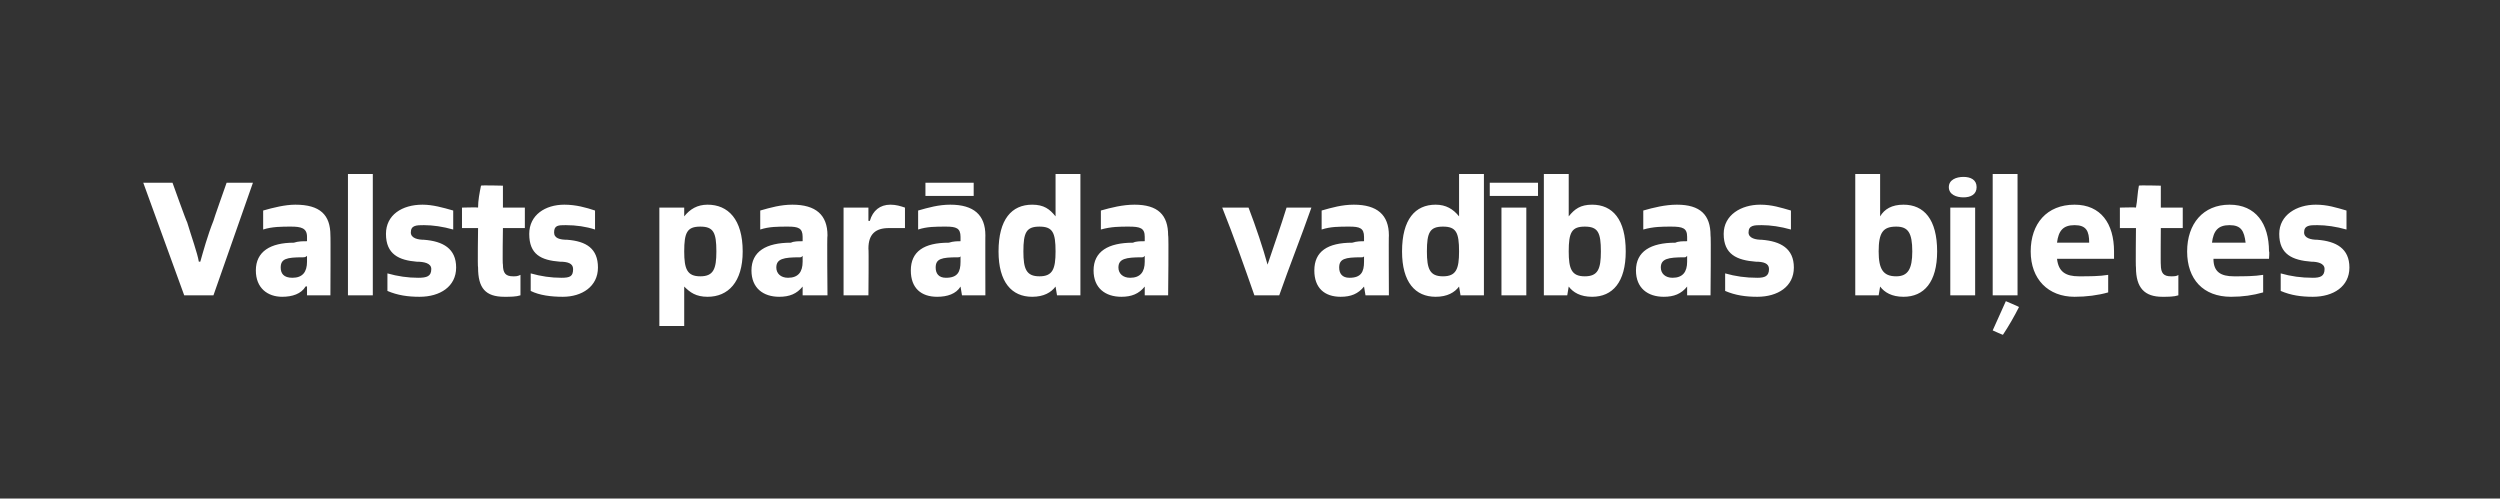 <?xml version="1.0" standalone="no"?>
<!DOCTYPE svg PUBLIC "-//W3C//DTD SVG 1.1//EN" "http://www.w3.org/Graphics/SVG/1.1/DTD/svg11.dtd">
<svg xmlns="http://www.w3.org/2000/svg" version="1.1" width="171px" height="34.1px" viewBox="0 0 171 34.1">
  <rect x="0" y="0" width="171" height="34.1" fill="#333333" stroke="none"/>
  <desc>Valsts par da vad bas bi etes</desc>
  <defs/>
  <g id="Polygon290745">
    <path d="M 12.6 20.2 L 9.8 12.5 L 11.8 12.5 C 11.8 12.5 12.75 15.16 12.8 15.2 C 13.1 16.2 13.5 17.3 13.6 17.9 C 13.6 17.9 13.7 17.9 13.7 17.9 C 13.9 17.2 14.2 16.1 14.6 15.1 C 14.58 15.1 15.5 12.5 15.5 12.5 L 17.3 12.5 L 14.6 20.2 L 12.6 20.2 Z M 21 20.2 L 21 19.6 C 21 19.6 20.95 19.57 20.9 19.6 C 20.6 20.1 20 20.3 19.3 20.3 C 18.3 20.3 17.5 19.7 17.5 18.5 C 17.5 17.2 18.5 16.6 20.1 16.6 C 20.4 16.5 20.7 16.5 21 16.5 C 21 16.5 21 16.2 21 16.2 C 21 15.6 20.6 15.5 19.9 15.5 C 19.3 15.5 18.6 15.5 18 15.7 C 18 15.7 18 14.4 18 14.4 C 18.7 14.2 19.5 14 20.2 14 C 21.9 14 22.6 14.7 22.6 16.1 C 22.62 16.07 22.6 20.2 22.6 20.2 L 21 20.2 Z M 21 17.5 C 20.9 17.6 20.8 17.6 20.7 17.6 C 19.6 17.6 19.2 17.7 19.2 18.3 C 19.2 18.7 19.4 19 20 19 C 20.7 19 21 18.6 21 17.9 C 21 17.9 21 17.5 21 17.5 Z M 23.8 20.2 L 23.8 11.9 L 25.5 11.9 L 25.5 20.2 L 23.8 20.2 Z M 26.5 18.7 C 27.2 18.9 27.9 19 28.6 19 C 29.2 19 29.5 18.9 29.5 18.4 C 29.5 18 29 17.9 28.5 17.9 C 27.3 17.8 26.4 17.4 26.4 16 C 26.4 14.7 27.5 14 28.9 14 C 29.6 14 30.3 14.2 31 14.4 C 31 14.4 31 15.7 31 15.7 C 30.3 15.5 29.6 15.4 29 15.4 C 28.5 15.4 28.1 15.4 28.1 15.9 C 28.1 16.3 28.6 16.4 29 16.4 C 30.3 16.5 31.2 17 31.2 18.3 C 31.2 19.6 30.1 20.3 28.7 20.3 C 27.9 20.3 27.2 20.2 26.5 19.9 C 26.5 19.9 26.5 18.7 26.5 18.7 Z M 35.6 20.2 C 35.3 20.3 34.9 20.3 34.5 20.3 C 33.2 20.3 32.7 19.7 32.7 18.3 C 32.66 18.28 32.7 15.6 32.7 15.6 L 31.6 15.6 L 31.6 14.2 C 31.6 14.2 32.68 14.17 32.7 14.2 C 32.7 13.7 32.8 13.2 32.9 12.7 C 32.89 12.66 34.4 12.7 34.4 12.7 L 34.4 14.2 L 35.9 14.2 L 35.9 15.6 L 34.4 15.6 C 34.4 15.6 34.36 18.12 34.4 18.1 C 34.4 18.7 34.6 18.9 35.1 18.9 C 35.3 18.9 35.4 18.9 35.6 18.8 C 35.6 18.8 35.6 20.2 35.6 20.2 Z M 36.3 18.7 C 37 18.9 37.7 19 38.4 19 C 39 19 39.2 18.9 39.2 18.4 C 39.2 18 38.8 17.9 38.3 17.9 C 37 17.8 36.2 17.4 36.2 16 C 36.2 14.7 37.3 14 38.6 14 C 39.4 14 40.1 14.2 40.7 14.4 C 40.7 14.4 40.7 15.7 40.7 15.7 C 40.1 15.5 39.4 15.4 38.7 15.4 C 38.2 15.4 37.9 15.4 37.9 15.9 C 37.9 16.3 38.3 16.4 38.8 16.4 C 40.1 16.5 40.9 17 40.9 18.3 C 40.9 19.6 39.8 20.3 38.5 20.3 C 37.7 20.3 36.9 20.2 36.3 19.9 C 36.3 19.9 36.3 18.7 36.3 18.7 Z M 45.1 22.3 L 45.1 14.2 L 46.8 14.2 L 46.8 14.8 C 46.8 14.8 46.82 14.81 46.8 14.8 C 47.2 14.3 47.7 14 48.4 14 C 49.8 14 50.8 15 50.8 17.2 C 50.8 19.3 49.8 20.3 48.4 20.3 C 47.6 20.3 47.2 20 46.8 19.6 C 46.84 19.57 46.8 19.6 46.8 19.6 L 46.8 22.3 L 45.1 22.3 Z M 49 17.2 C 49 15.9 48.8 15.5 47.9 15.5 C 47 15.5 46.8 15.9 46.8 17.2 C 46.8 18.4 47 18.9 47.9 18.9 C 48.8 18.9 49 18.4 49 17.2 Z M 54.9 20.2 L 54.9 19.6 C 54.9 19.6 54.89 19.57 54.9 19.6 C 54.5 20.1 54 20.3 53.3 20.3 C 52.2 20.3 51.4 19.7 51.4 18.5 C 51.4 17.2 52.4 16.6 54.1 16.6 C 54.3 16.5 54.6 16.5 54.9 16.5 C 54.9 16.5 54.9 16.2 54.9 16.2 C 54.9 15.6 54.6 15.5 53.9 15.5 C 53.2 15.5 52.6 15.5 52 15.7 C 52 15.7 52 14.4 52 14.4 C 52.7 14.2 53.4 14 54.2 14 C 55.8 14 56.6 14.7 56.6 16.1 C 56.56 16.07 56.6 20.2 56.6 20.2 L 54.9 20.2 Z M 54.9 17.5 C 54.8 17.6 54.8 17.6 54.7 17.6 C 53.6 17.6 53.1 17.7 53.1 18.3 C 53.1 18.7 53.4 19 53.9 19 C 54.6 19 54.9 18.6 54.9 17.9 C 54.9 17.9 54.9 17.5 54.9 17.5 Z M 57.7 20.2 L 57.7 14.2 L 59.4 14.2 L 59.4 15.1 C 59.4 15.1 59.46 15.13 59.5 15.1 C 59.7 14.4 60.2 14 60.9 14 C 61.3 14 61.6 14.1 61.9 14.2 C 61.9 14.2 61.9 15.6 61.9 15.6 C 61.6 15.6 61.2 15.6 60.8 15.6 C 59.9 15.6 59.4 16 59.4 17 C 59.43 17.04 59.4 20.2 59.4 20.2 L 57.7 20.2 Z M 65.8 20.2 L 65.7 19.6 C 65.7 19.6 65.72 19.57 65.7 19.6 C 65.4 20.1 64.8 20.3 64.1 20.3 C 63 20.3 62.3 19.7 62.3 18.5 C 62.3 17.2 63.2 16.6 64.9 16.6 C 65.2 16.5 65.5 16.5 65.7 16.5 C 65.7 16.5 65.7 16.2 65.7 16.2 C 65.7 15.6 65.4 15.5 64.7 15.5 C 64 15.5 63.4 15.5 62.8 15.7 C 62.8 15.7 62.8 14.4 62.8 14.4 C 63.5 14.2 64.2 14 65 14 C 66.6 14 67.4 14.7 67.4 16.1 C 67.39 16.07 67.4 20.2 67.4 20.2 L 65.8 20.2 Z M 65.7 17.5 C 65.7 17.6 65.6 17.6 65.5 17.6 C 64.4 17.6 64 17.7 64 18.3 C 64 18.7 64.2 19 64.7 19 C 65.5 19 65.7 18.6 65.7 17.9 C 65.7 17.9 65.7 17.5 65.7 17.5 Z M 63.3 13.4 L 63.3 12.5 L 66.6 12.5 L 66.6 13.4 L 63.3 13.4 Z M 72.3 20.2 L 72.2 19.6 C 72.2 19.6 72.21 19.57 72.2 19.6 C 71.9 20 71.4 20.3 70.6 20.3 C 69.2 20.3 68.3 19.3 68.3 17.2 C 68.3 15 69.2 14 70.6 14 C 71.4 14 71.8 14.3 72.2 14.8 C 72.18 14.8 72.2 14.8 72.2 14.8 L 72.2 11.9 L 73.9 11.9 L 73.9 20.2 L 72.3 20.2 Z M 72.2 17.2 C 72.2 15.9 72 15.5 71.1 15.5 C 70.2 15.5 70 15.9 70 17.2 C 70 18.4 70.2 18.9 71.1 18.9 C 72 18.9 72.2 18.4 72.2 17.2 Z M 78.3 20.2 L 78.3 19.6 C 78.3 19.6 78.28 19.57 78.3 19.6 C 77.9 20.1 77.4 20.3 76.7 20.3 C 75.6 20.3 74.8 19.7 74.8 18.5 C 74.8 17.2 75.8 16.6 77.5 16.6 C 77.7 16.5 78 16.5 78.3 16.5 C 78.3 16.5 78.3 16.2 78.3 16.2 C 78.3 15.6 78 15.5 77.2 15.5 C 76.6 15.5 76 15.5 75.3 15.7 C 75.3 15.7 75.3 14.4 75.3 14.4 C 76 14.2 76.8 14 77.6 14 C 79.2 14 79.9 14.7 79.9 16.1 C 79.95 16.07 79.9 20.2 79.9 20.2 L 78.3 20.2 Z M 78.3 17.5 C 78.2 17.6 78.2 17.6 78.1 17.6 C 77 17.6 76.5 17.7 76.5 18.3 C 76.5 18.7 76.8 19 77.3 19 C 78 19 78.3 18.6 78.3 17.9 C 78.3 17.9 78.3 17.5 78.3 17.5 Z M 85.8 20.2 C 85.1 18.2 84.4 16.2 83.6 14.2 C 83.6 14.2 85.4 14.2 85.4 14.2 C 85.9 15.5 86.4 17 86.7 18.1 C 86.7 18.1 86.7 18.1 86.7 18.1 C 87.1 16.9 87.6 15.5 88 14.2 C 88 14.2 89.7 14.2 89.7 14.2 C 89 16.2 88.2 18.2 87.5 20.2 C 87.5 20.2 85.8 20.2 85.8 20.2 Z M 93.4 20.2 L 93.3 19.6 C 93.3 19.6 93.31 19.57 93.3 19.6 C 92.9 20.1 92.4 20.3 91.7 20.3 C 90.6 20.3 89.9 19.7 89.9 18.5 C 89.9 17.2 90.8 16.6 92.5 16.6 C 92.8 16.5 93.1 16.5 93.3 16.5 C 93.3 16.5 93.3 16.2 93.3 16.2 C 93.3 15.6 93 15.5 92.3 15.5 C 91.6 15.5 91 15.5 90.4 15.7 C 90.4 15.7 90.4 14.4 90.4 14.4 C 91.1 14.2 91.8 14 92.6 14 C 94.2 14 95 14.7 95 16.1 C 94.98 16.07 95 20.2 95 20.2 L 93.4 20.2 Z M 93.3 17.5 C 93.3 17.6 93.2 17.6 93.1 17.6 C 92 17.6 91.6 17.7 91.6 18.3 C 91.6 18.7 91.8 19 92.3 19 C 93.1 19 93.3 18.6 93.3 17.9 C 93.3 17.9 93.3 17.5 93.3 17.5 Z M 99.9 20.2 L 99.8 19.6 C 99.8 19.6 99.8 19.57 99.8 19.6 C 99.5 20 99 20.3 98.2 20.3 C 96.8 20.3 95.9 19.3 95.9 17.2 C 95.9 15 96.8 14 98.2 14 C 98.9 14 99.4 14.3 99.8 14.8 C 99.77 14.8 99.8 14.8 99.8 14.8 L 99.8 11.9 L 101.5 11.9 L 101.5 20.2 L 99.9 20.2 Z M 99.8 17.2 C 99.8 15.9 99.6 15.5 98.7 15.5 C 97.8 15.5 97.6 15.9 97.6 17.2 C 97.6 18.4 97.8 18.9 98.7 18.9 C 99.6 18.9 99.8 18.4 99.8 17.2 Z M 101.9 13.4 L 101.9 12.5 L 105.2 12.5 L 105.2 13.4 L 101.9 13.4 Z M 102.7 20.2 L 102.7 14.2 L 104.4 14.2 L 104.4 20.2 L 102.7 20.2 Z M 105.6 20.2 L 105.6 11.9 L 107.3 11.9 L 107.3 14.8 C 107.3 14.8 107.32 14.8 107.3 14.8 C 107.7 14.3 108.1 14 108.9 14 C 110.3 14 111.2 15 111.2 17.2 C 111.2 19.3 110.3 20.3 108.9 20.3 C 108.1 20.3 107.6 20 107.3 19.6 C 107.3 19.57 107.3 19.6 107.3 19.6 L 107.2 20.2 L 105.6 20.2 Z M 109.5 17.2 C 109.5 15.9 109.3 15.5 108.4 15.5 C 107.5 15.5 107.3 15.9 107.3 17.2 C 107.3 18.4 107.5 18.9 108.4 18.9 C 109.3 18.9 109.5 18.4 109.5 17.2 Z M 115.4 20.2 L 115.4 19.6 C 115.4 19.6 115.37 19.57 115.4 19.6 C 115 20.1 114.5 20.3 113.8 20.3 C 112.7 20.3 111.9 19.7 111.9 18.5 C 111.9 17.2 112.9 16.6 114.6 16.6 C 114.8 16.5 115.1 16.5 115.4 16.5 C 115.4 16.5 115.4 16.2 115.4 16.2 C 115.4 15.6 115.1 15.5 114.3 15.5 C 113.7 15.5 113.1 15.5 112.4 15.7 C 112.4 15.7 112.4 14.4 112.4 14.4 C 113.1 14.2 113.9 14 114.7 14 C 116.3 14 117 14.7 117 16.1 C 117.04 16.07 117 20.2 117 20.2 L 115.4 20.2 Z M 115.4 17.5 C 115.3 17.6 115.3 17.6 115.2 17.6 C 114.1 17.6 113.6 17.7 113.6 18.3 C 113.6 18.7 113.9 19 114.4 19 C 115.1 19 115.4 18.6 115.4 17.9 C 115.4 17.9 115.4 17.5 115.4 17.5 Z M 118 18.7 C 118.7 18.9 119.4 19 120.2 19 C 120.7 19 121 18.9 121 18.4 C 121 18 120.6 17.9 120.1 17.9 C 118.8 17.8 117.9 17.4 117.9 16 C 117.9 14.7 119.1 14 120.4 14 C 121.2 14 121.8 14.2 122.5 14.4 C 122.5 14.4 122.5 15.7 122.5 15.7 C 121.8 15.5 121.1 15.4 120.5 15.4 C 120 15.4 119.6 15.4 119.6 15.9 C 119.6 16.3 120.1 16.4 120.5 16.4 C 121.8 16.5 122.7 17 122.7 18.3 C 122.7 19.6 121.6 20.3 120.2 20.3 C 119.4 20.3 118.7 20.2 118 19.9 C 118 19.9 118 18.7 118 18.7 Z M 126.9 20.2 L 126.9 11.9 L 128.6 11.9 L 128.6 14.8 C 128.6 14.8 128.59 14.8 128.6 14.8 C 128.9 14.3 129.4 14 130.2 14 C 131.6 14 132.5 15 132.5 17.2 C 132.5 19.3 131.6 20.3 130.2 20.3 C 129.4 20.3 128.9 20 128.6 19.6 C 128.57 19.57 128.6 19.6 128.6 19.6 L 128.5 20.2 L 126.9 20.2 Z M 130.8 17.2 C 130.8 15.9 130.5 15.5 129.7 15.5 C 128.8 15.5 128.5 15.9 128.5 17.2 C 128.5 18.4 128.8 18.9 129.7 18.9 C 130.5 18.9 130.8 18.4 130.8 17.2 Z M 133.4 20.2 L 133.4 14.2 L 135.1 14.2 L 135.1 20.2 L 133.4 20.2 Z M 133.3 12.8 C 133.3 12.3 133.8 12.1 134.3 12.1 C 134.8 12.1 135.2 12.3 135.2 12.8 C 135.2 13.3 134.8 13.5 134.3 13.5 C 133.8 13.5 133.3 13.3 133.3 12.8 Z M 136.3 20.2 L 136.3 11.9 L 138 11.9 L 138 20.2 L 136.3 20.2 Z M 136.3 22.6 L 137.2 20.6 C 137.2 20.6 138.08 20.97 138.1 21 C 137.8 21.6 137.4 22.3 137 22.9 C 137.01 22.92 136.3 22.6 136.3 22.6 Z M 144.2 20 C 143.5 20.2 142.7 20.3 141.9 20.3 C 140.1 20.3 138.9 19.1 138.9 17.2 C 138.9 15.3 140 14 141.9 14 C 143.7 14 144.6 15.3 144.6 17.2 C 144.6 17.17 144.6 17.7 144.6 17.7 C 144.6 17.7 140.73 17.7 140.7 17.7 C 140.8 18.6 141.3 18.9 142.2 18.9 C 142.9 18.9 143.6 18.9 144.2 18.8 C 144.2 18.8 144.2 20 144.2 20 Z M 142.9 16.6 C 142.9 15.8 142.7 15.4 141.9 15.4 C 141.1 15.4 140.8 15.8 140.7 16.6 C 140.7 16.6 142.9 16.6 142.9 16.6 Z M 149 20.2 C 148.7 20.3 148.3 20.3 147.9 20.3 C 146.7 20.3 146.1 19.7 146.1 18.3 C 146.07 18.28 146.1 15.6 146.1 15.6 L 145 15.6 L 145 14.2 C 145 14.2 146.1 14.17 146.1 14.2 C 146.2 13.7 146.2 13.2 146.3 12.7 C 146.3 12.66 147.8 12.7 147.8 12.7 L 147.8 14.2 L 149.3 14.2 L 149.3 15.6 L 147.8 15.6 C 147.8 15.6 147.78 18.12 147.8 18.1 C 147.8 18.7 148 18.9 148.5 18.9 C 148.7 18.9 148.9 18.9 149 18.8 C 149 18.8 149 20.2 149 20.2 Z M 154.8 20 C 154.1 20.2 153.4 20.3 152.6 20.3 C 150.7 20.3 149.6 19.1 149.6 17.2 C 149.6 15.3 150.7 14 152.5 14 C 154.3 14 155.2 15.3 155.2 17.2 C 155.24 17.17 155.2 17.7 155.2 17.7 C 155.2 17.7 151.36 17.7 151.4 17.7 C 151.4 18.6 151.9 18.9 152.8 18.9 C 153.5 18.9 154.2 18.9 154.8 18.8 C 154.8 18.8 154.8 20 154.8 20 Z M 153.6 16.6 C 153.5 15.8 153.3 15.4 152.5 15.4 C 151.7 15.4 151.4 15.8 151.3 16.6 C 151.3 16.6 153.6 16.6 153.6 16.6 Z M 156 18.7 C 156.7 18.9 157.4 19 158.2 19 C 158.7 19 159 18.9 159 18.4 C 159 18 158.5 17.9 158.1 17.9 C 156.8 17.8 155.9 17.4 155.9 16 C 155.9 14.7 157.1 14 158.4 14 C 159.2 14 159.8 14.2 160.5 14.4 C 160.5 14.4 160.5 15.7 160.5 15.7 C 159.8 15.5 159.1 15.4 158.5 15.4 C 158 15.4 157.6 15.4 157.6 15.9 C 157.6 16.3 158.1 16.4 158.5 16.4 C 159.8 16.5 160.7 17 160.7 18.3 C 160.7 19.6 159.6 20.3 158.2 20.3 C 157.4 20.3 156.7 20.2 156 19.9 C 156 19.9 156 18.7 156 18.7 Z " stroke="none" fill="#fff"/>
  </g>
</svg>